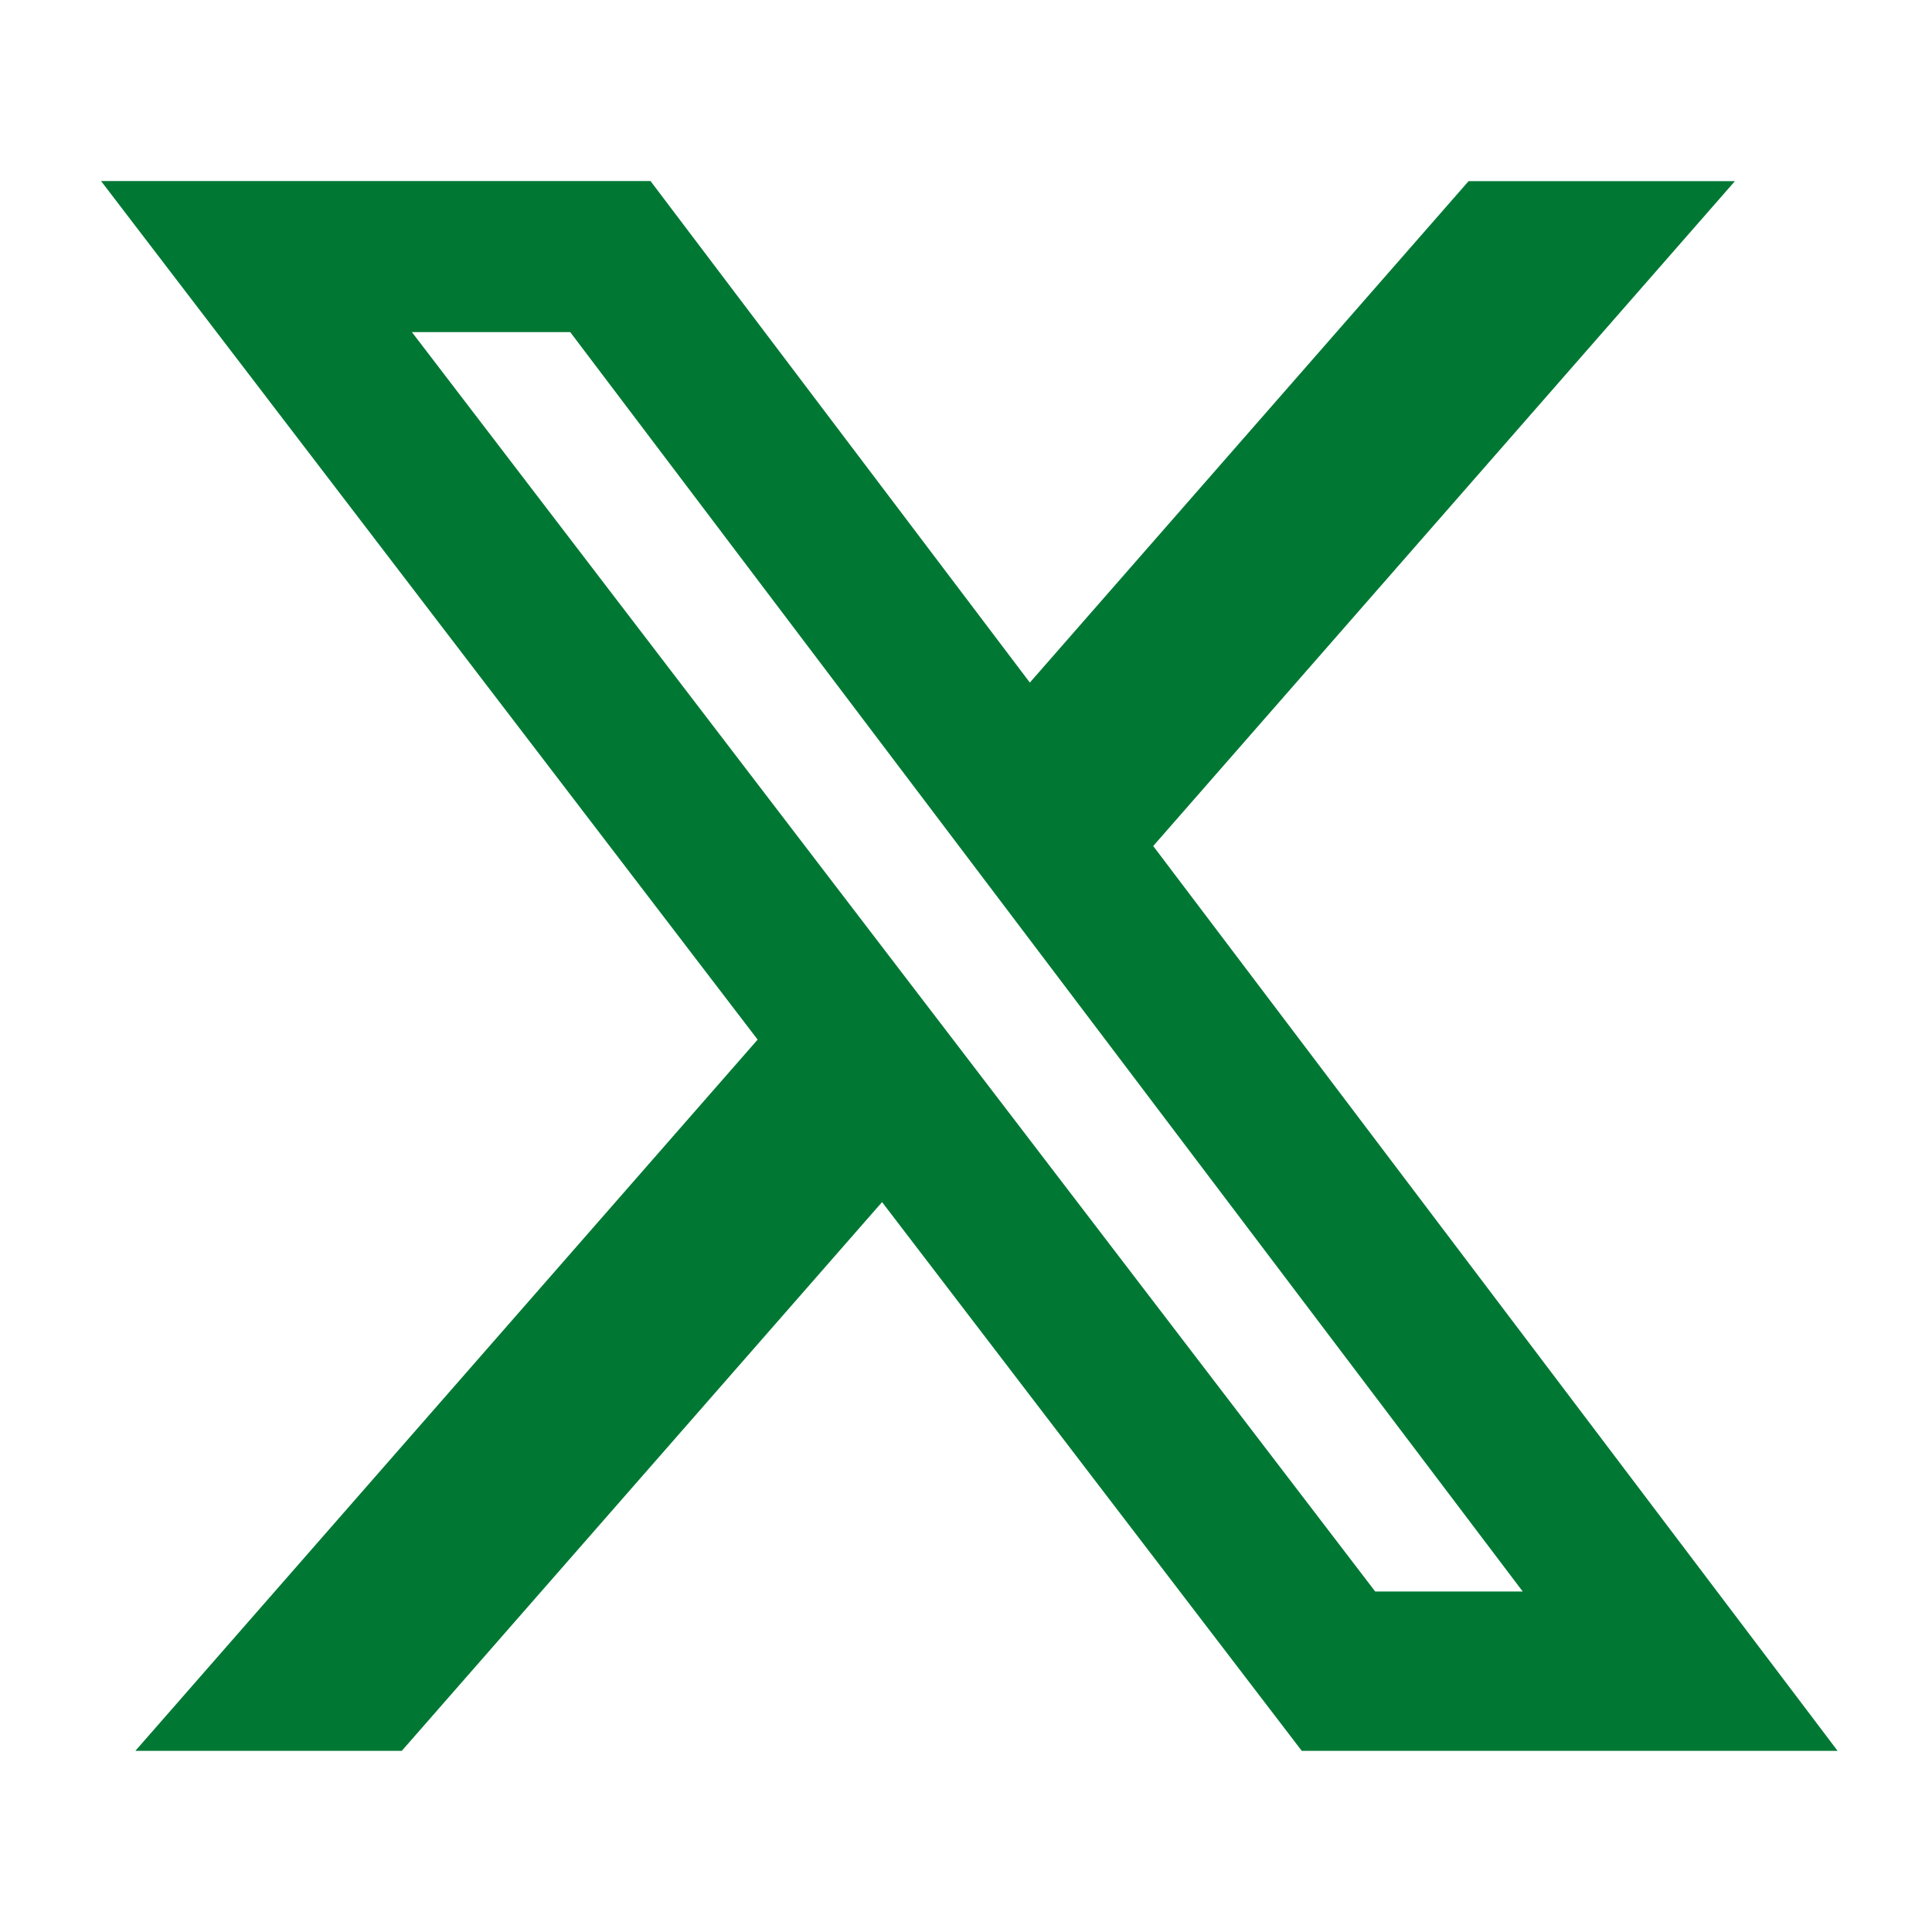 <svg version="1.1" xmlns="http://www.w3.org/2000/svg" width="20" height="20" viewBox="0 0 20 20">
<title>x</title>
<path fill="#007834" d="M15.203 1.875h2.757l-6.022 6.883 7.085 9.367h-5.547l-4.345-5.681-4.972 5.681h-2.758l6.442-7.363-6.797-8.888h5.688l3.927 5.192zM14.236 16.475h1.527l-9.86-13.037h-1.639z"></path>
</svg>
